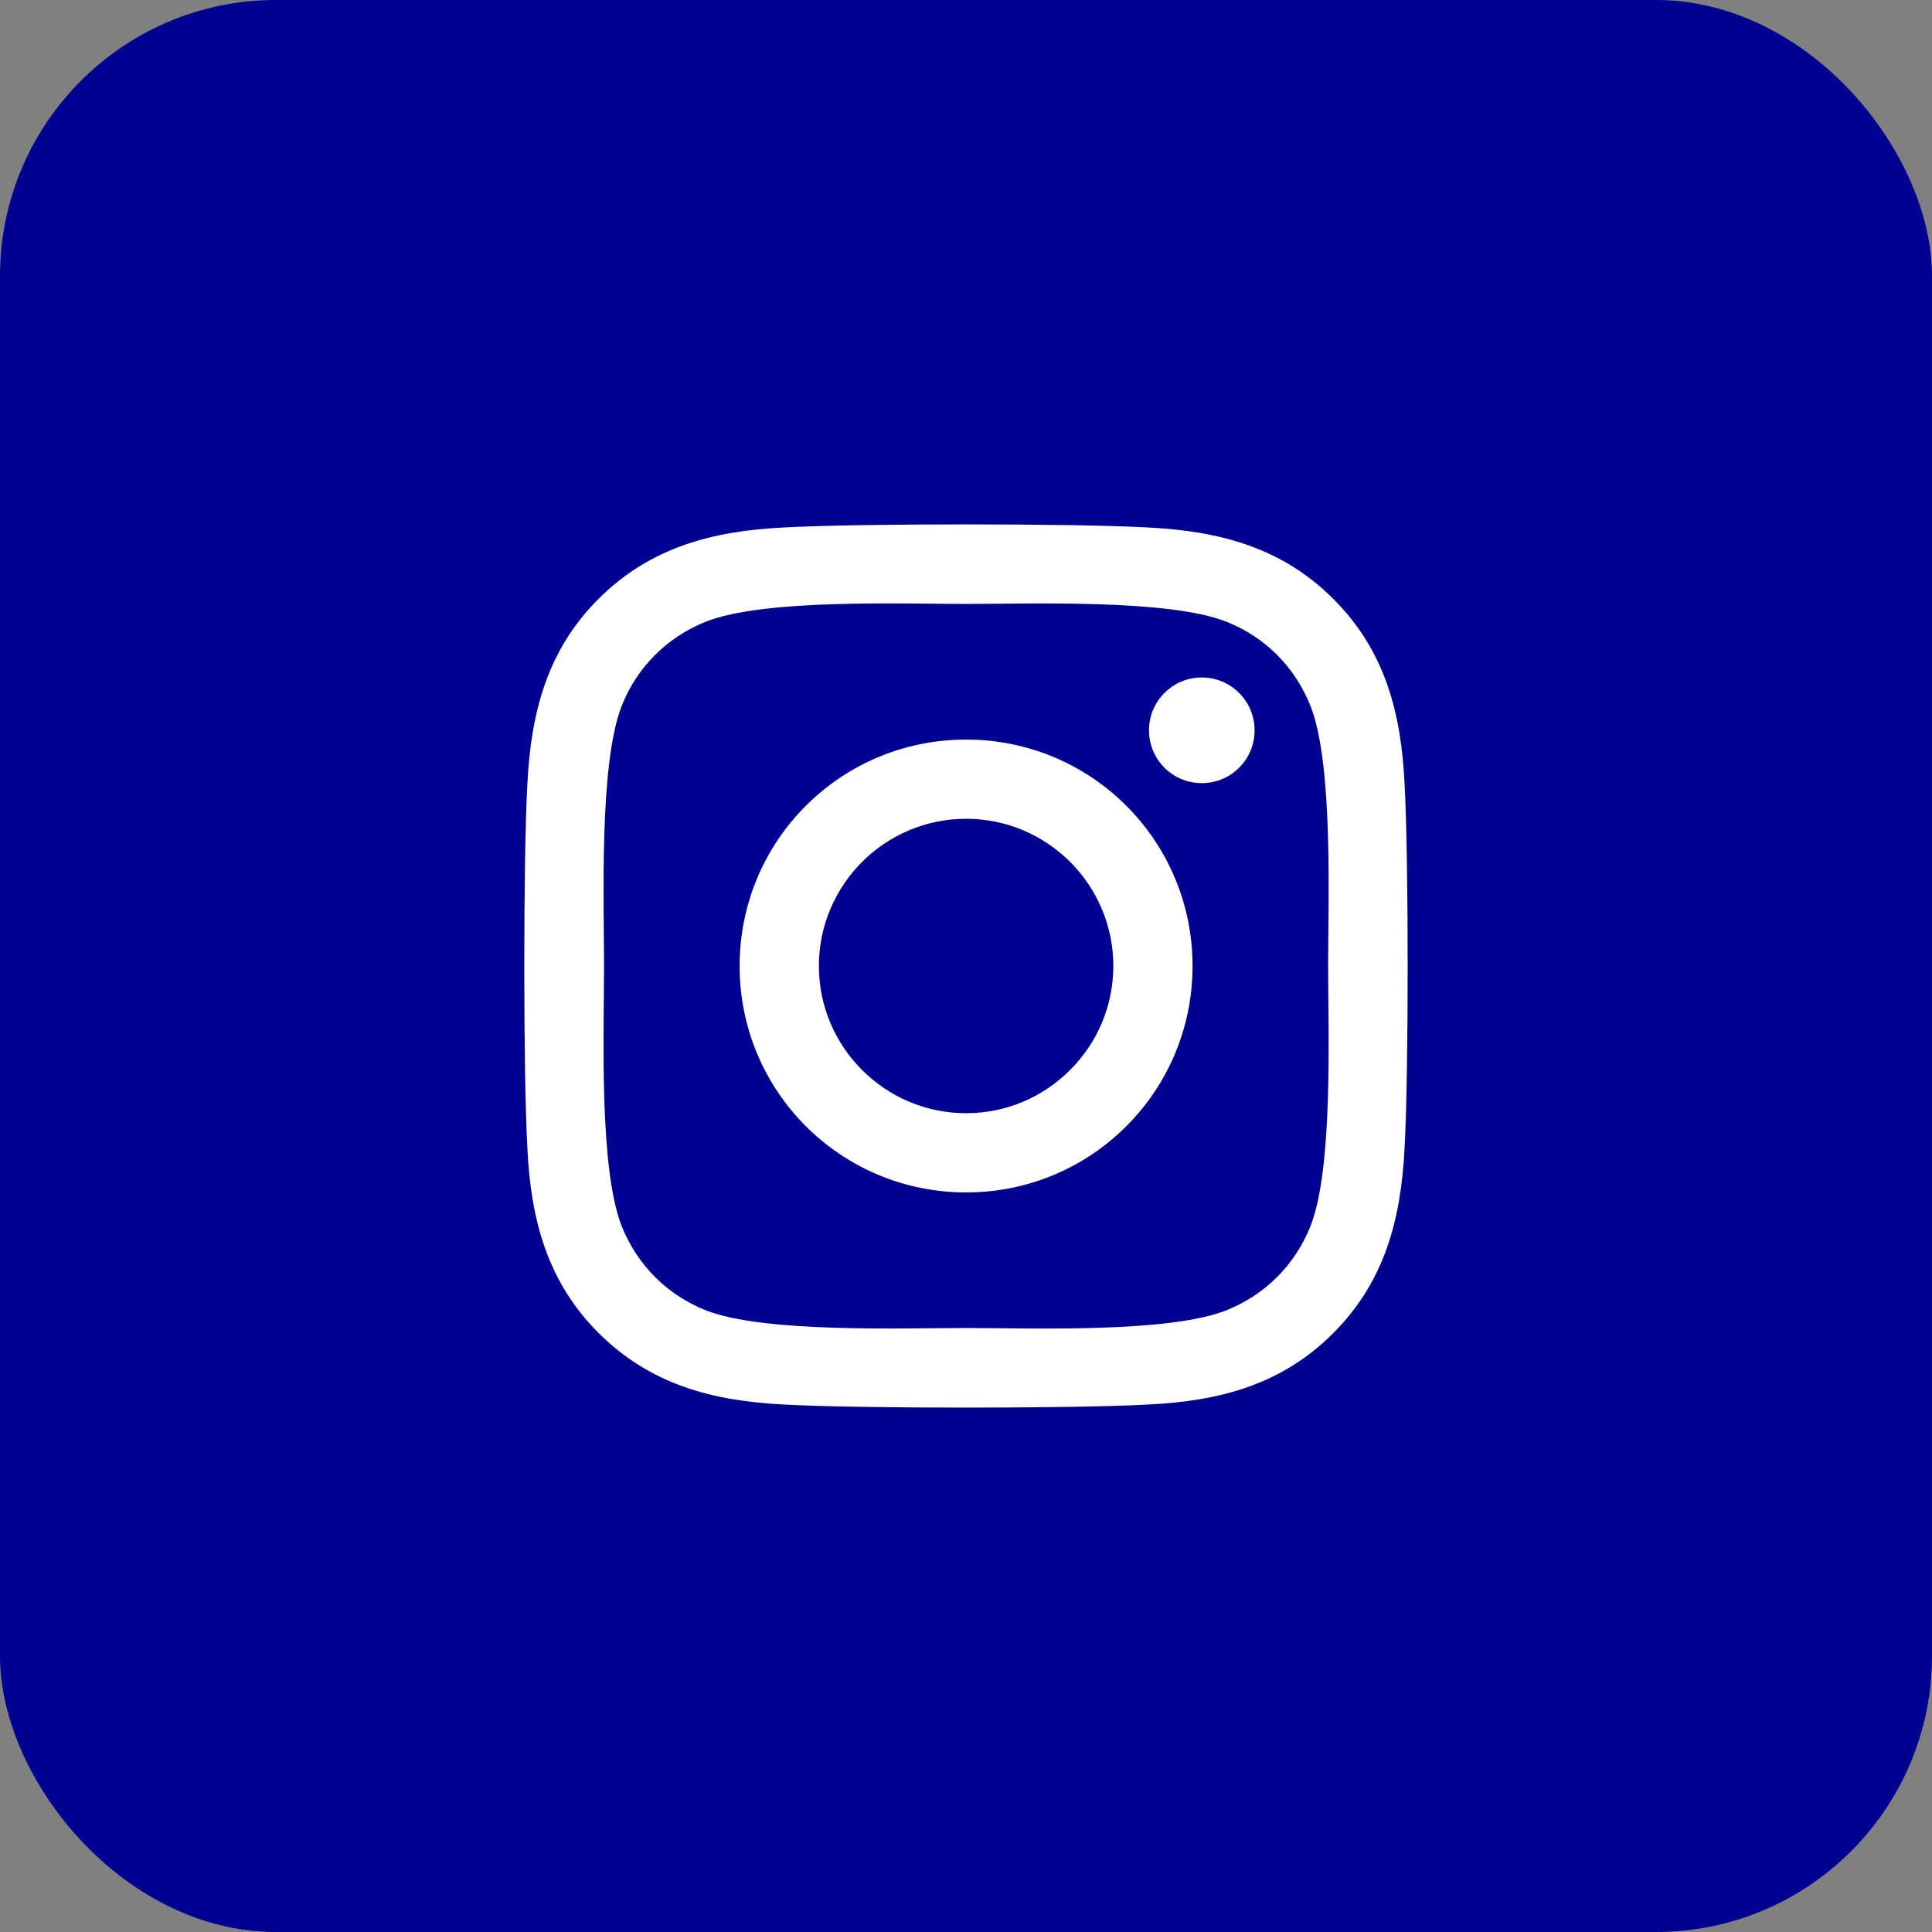 <svg width="35" height="35" viewBox="0 0 35 35" fill="none" xmlns="http://www.w3.org/2000/svg">
<rect x="0" y="0" width="35" height="35" fill="#808080" stroke="none"/>
<rect width="35" height="35" rx="5" fill="#000091"/>
<path d="M17.502 13.398C15.231 13.398 13.399 15.229 13.399 17.5C13.399 19.771 15.231 21.602 17.502 21.602C19.772 21.602 21.604 19.771 21.604 17.5C21.604 15.229 19.772 13.398 17.502 13.398ZM17.502 20.167C16.034 20.167 14.835 18.971 14.835 17.5C14.835 16.029 16.031 14.833 17.502 14.833C18.973 14.833 20.169 16.029 20.169 17.5C20.169 18.971 18.969 20.167 17.502 20.167ZM22.728 13.23C22.728 13.762 22.3 14.187 21.772 14.187C21.24 14.187 20.815 13.758 20.815 13.23C20.815 12.702 21.243 12.273 21.772 12.273C22.3 12.273 22.728 12.702 22.728 13.23ZM25.445 14.201C25.385 12.919 25.092 11.784 24.153 10.849C23.218 9.913 22.082 9.62 20.8 9.556C19.48 9.481 15.52 9.481 14.199 9.556C12.921 9.617 11.786 9.91 10.847 10.845C9.908 11.78 9.619 12.916 9.554 14.197C9.479 15.518 9.479 19.478 9.554 20.799C9.615 22.081 9.908 23.216 10.847 24.151C11.786 25.087 12.917 25.38 14.199 25.444C15.52 25.519 19.48 25.519 20.8 25.444C22.082 25.383 23.218 25.09 24.153 24.151C25.088 23.216 25.381 22.081 25.445 20.799C25.52 19.478 25.52 15.522 25.445 14.201ZM23.739 22.216C23.46 22.916 22.921 23.455 22.218 23.737C21.165 24.155 18.666 24.058 17.502 24.058C16.338 24.058 13.835 24.151 12.785 23.737C12.086 23.459 11.546 22.92 11.264 22.216C10.847 21.163 10.943 18.664 10.943 17.5C10.943 16.336 10.85 13.833 11.264 12.784C11.543 12.084 12.082 11.545 12.785 11.263C13.839 10.845 16.338 10.941 17.502 10.941C18.666 10.941 21.168 10.849 22.218 11.263C22.918 11.541 23.457 12.08 23.739 12.784C24.157 13.837 24.06 16.336 24.06 17.5C24.06 18.664 24.157 21.167 23.739 22.216Z" fill="white"/>
</svg>
